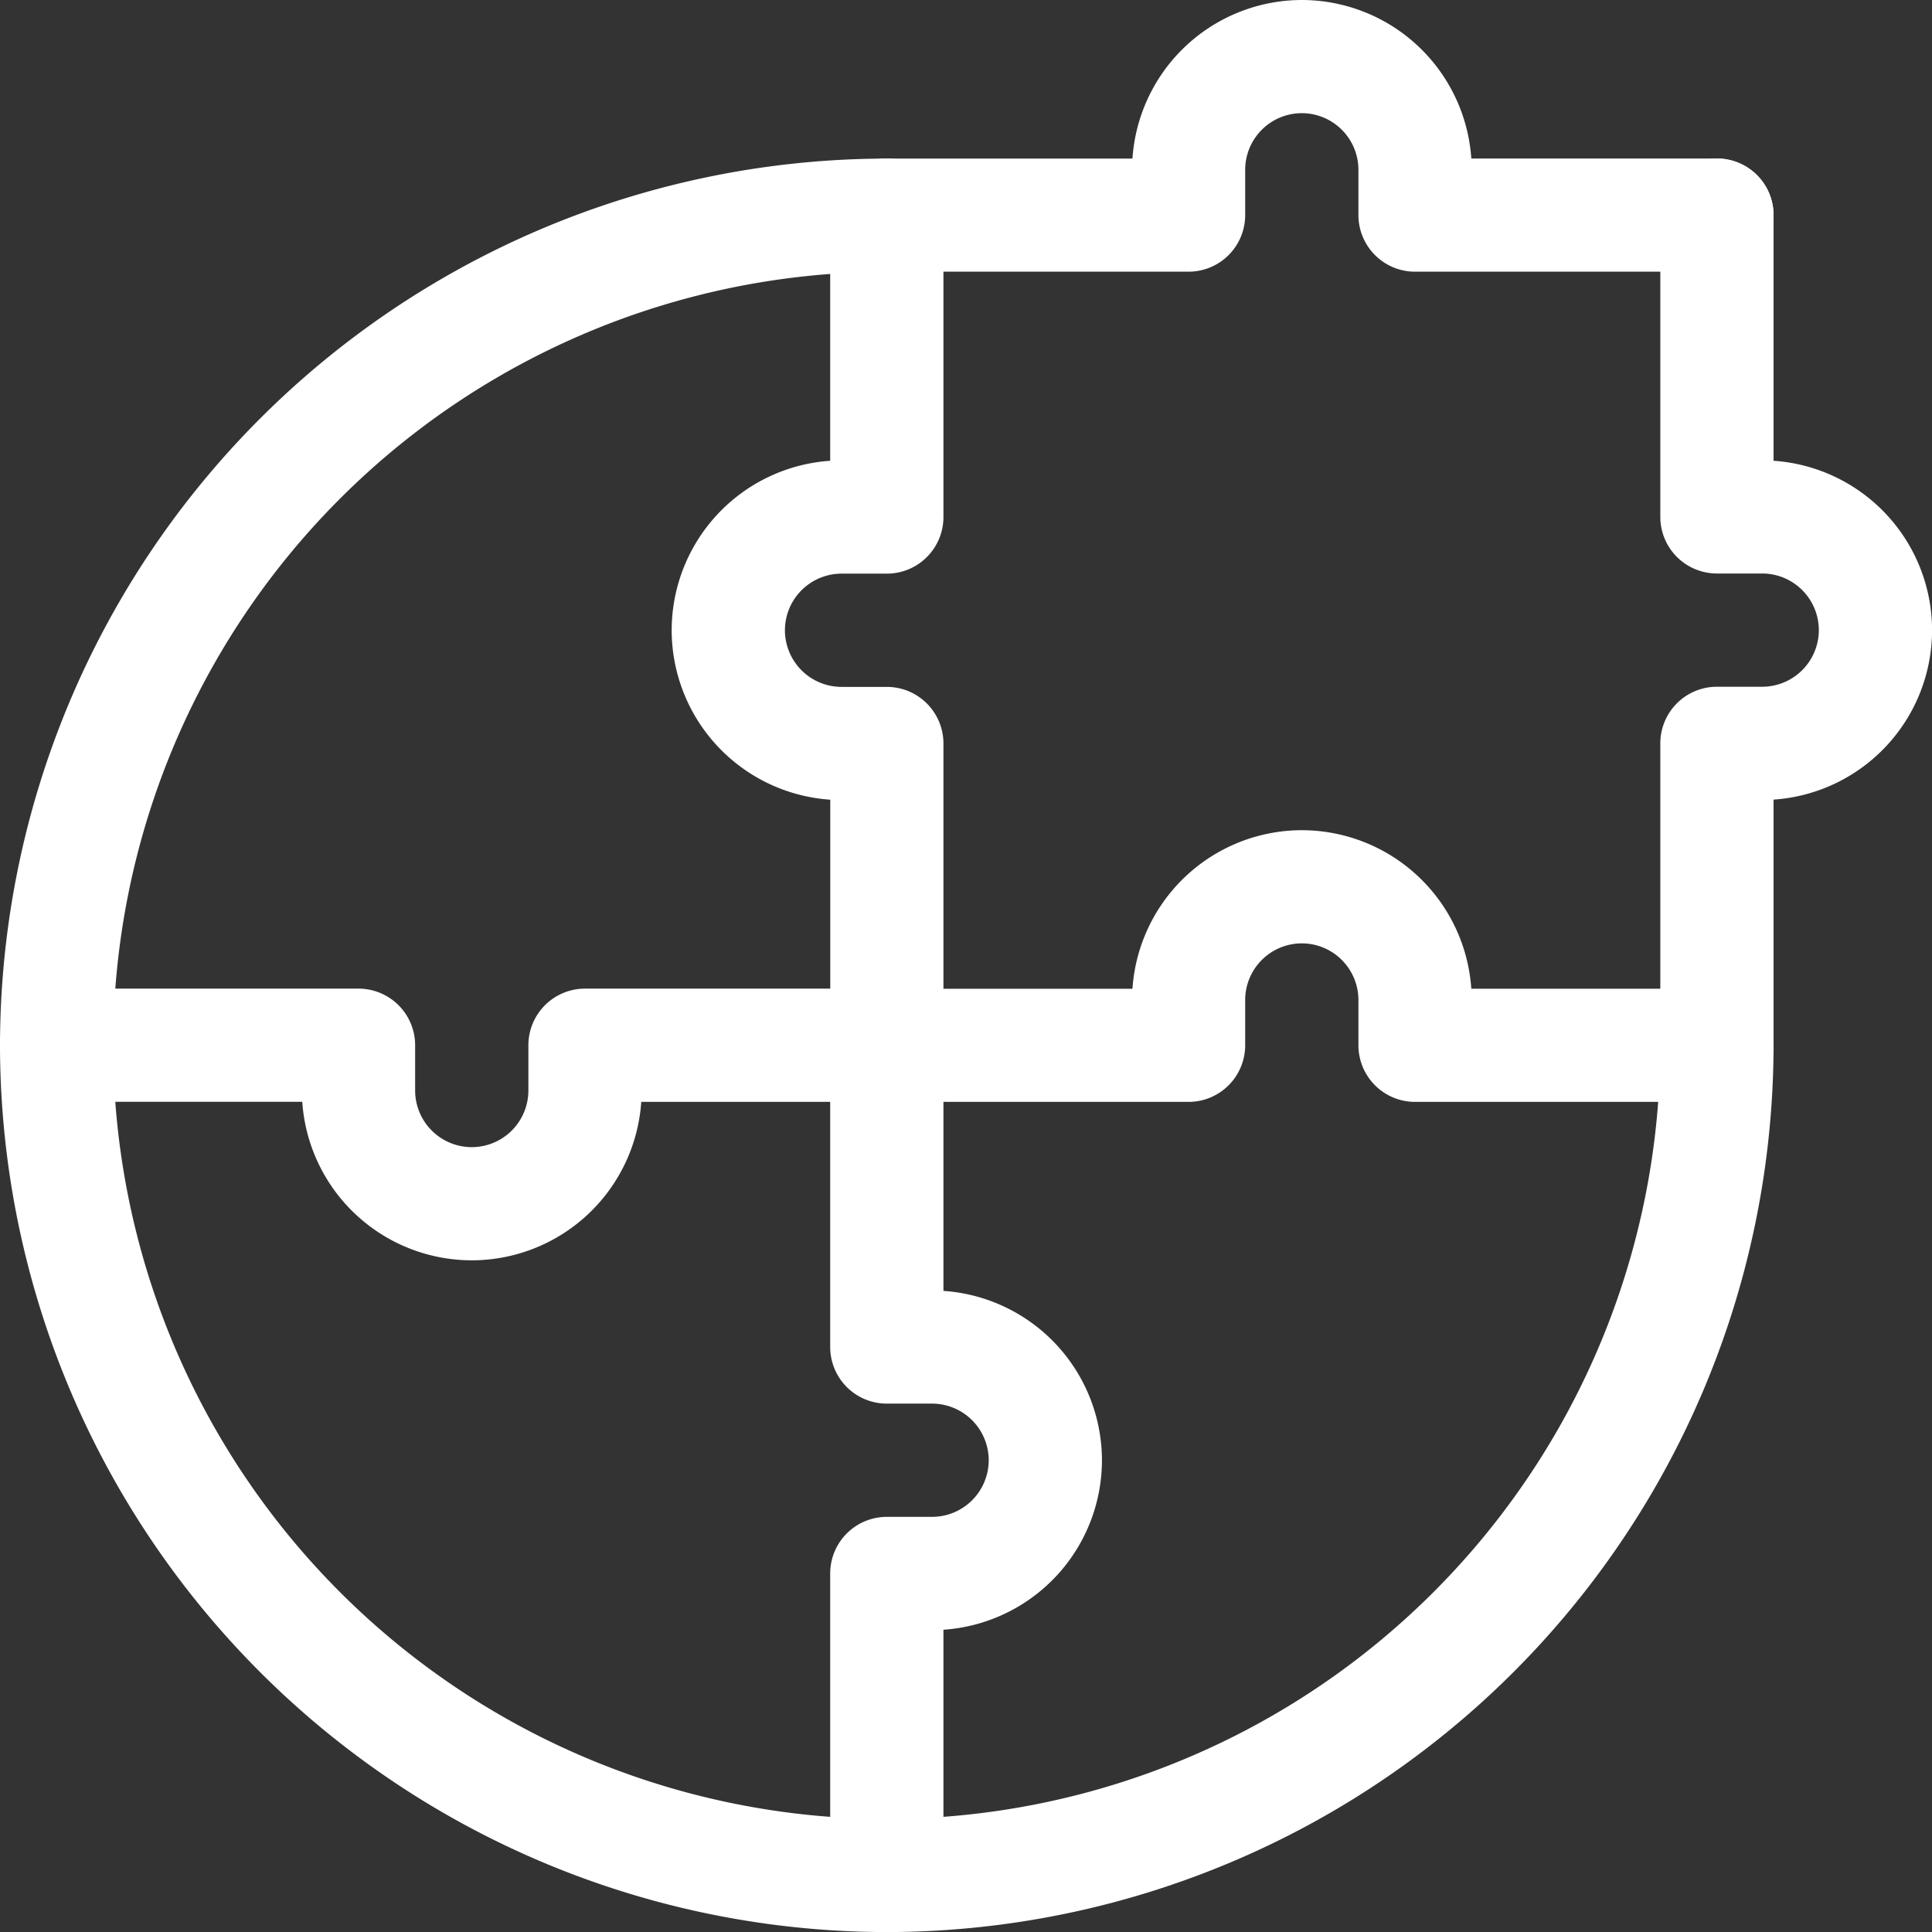 <svg xmlns="http://www.w3.org/2000/svg" xmlns:xlink="http://www.w3.org/1999/xlink" width="26.034" height="26.034" viewBox="0 0 26.034 26.034">
  <rect x="0" y="0" width="26.034" height="26.034" fill="#333333" stroke="none"/>
  <defs>
    <clipPath id="clip-path">
      <path id="path3618" d="M0-682.665H26.034v26.034H0Z" transform="translate(0 682.665)" fill="#fff"/>
    </clipPath>
  </defs>
  <g id="g3612" transform="translate(0 682.665)">
    <g id="g3614" transform="translate(0 -682.665)">
      <g id="g3616" clip-path="url(#clip-path)">
        <g id="g3622" transform="translate(11.187 11.187)">
          <path id="path3624" d="M-8.051-72.339h-4.068a.763.763,0,0,1-.763-.763v-.61a.764.764,0,0,0-.763-.763.764.764,0,0,0-.763.763v.61a.763.763,0,0,1-.763.763h-4.068A.763.763,0,0,1-20-73.1a.763.763,0,0,1,.763-.763h3.31A2.291,2.291,0,0,1-13.644-76a2.291,2.291,0,0,1,2.283,2.136h3.31a.763.763,0,0,1,.763.763A.763.763,0,0,1-8.051-72.339Z" transform="translate(20 76)" fill="#fff"/>
        </g>
        <g id="g3626" transform="translate(22.373 2.136)">
          <path id="path3628" d="M-19.237-7.288A.763.763,0,0,1-20-8.051v-4.068a.763.763,0,0,1,.763-.763h.61a.764.764,0,0,0,.763-.763.764.764,0,0,0-.763-.763h-.61A.763.763,0,0,1-20-15.169v-4.068A.763.763,0,0,1-19.237-20a.763.763,0,0,1,.763.763v3.31a2.291,2.291,0,0,1,2.136,2.283,2.291,2.291,0,0,1-2.136,2.283v3.31A.763.763,0,0,1-19.237-7.288Z" transform="translate(20 20)" fill="#fff"/>
        </g>
        <g id="g3630" transform="translate(11.187 0)">
          <path id="path3632" d="M-8.051-72.339h-4.068a.763.763,0,0,1-.763-.763v-.61a.764.764,0,0,0-.763-.763.764.764,0,0,0-.763.763v.61a.763.763,0,0,1-.763.763h-4.068A.763.763,0,0,1-20-73.1a.763.763,0,0,1,.763-.763h3.31A2.291,2.291,0,0,1-13.644-76a2.291,2.291,0,0,1,2.283,2.136h3.31a.763.763,0,0,1,.763.763A.763.763,0,0,1-8.051-72.339Z" transform="translate(20 76)" fill="#fff"/>
        </g>
        <g id="g3634" transform="translate(11.187 13.322)">
          <path id="path3636" d="M-19.237-7.288A.763.763,0,0,1-20-8.051v-4.068a.763.763,0,0,1,.763-.763h.61a.764.764,0,0,0,.763-.763.764.764,0,0,0-.763-.763h-.61A.763.763,0,0,1-20-15.169v-4.068A.763.763,0,0,1-19.237-20a.763.763,0,0,1,.763.763v3.31a2.291,2.291,0,0,1,2.136,2.283,2.291,2.291,0,0,1-2.136,2.283v3.31A.763.763,0,0,1-19.237-7.288Z" transform="translate(20 20)" fill="#fff"/>
        </g>
        <g id="g3638" transform="translate(9.051 2.136)">
          <path id="path3640" d="M-73.1-300.62a.763.763,0,0,1-.763-.763v-3.31A2.291,2.291,0,0,1-76-306.977a2.291,2.291,0,0,1,2.136-2.283v-3.31a.763.763,0,0,1,.763-.763.763.763,0,0,1,.763.763v4.068a.763.763,0,0,1-.763.763h-.61a.764.764,0,0,0-.763.763.764.764,0,0,0,.763.763h.61a.763.763,0,0,1,.763.763v4.068A.763.763,0,0,1-73.1-300.62Z" transform="translate(76 313.333)" fill="#fff"/>
        </g>
        <g id="g3642" transform="translate(0 13.322)">
          <path id="path3644" d="M-306.977-16.339a2.291,2.291,0,0,1-2.283-2.136h-3.31a.763.763,0,0,1-.763-.763A.763.763,0,0,1-312.57-20h4.068a.763.763,0,0,1,.763.763v.61a.764.764,0,0,0,.763.763.764.764,0,0,0,.763-.763v-.61a.763.763,0,0,1,.763-.763h4.068a.763.763,0,0,1,.763.763.763.763,0,0,1-.763.763h-3.31A2.291,2.291,0,0,1-306.977-16.339Z" transform="translate(313.333 20)" fill="#fff"/>
        </g>
        <g id="g3646" transform="translate(0 2.136)">
          <path id="path3648" d="M-594.716-289.434a11.963,11.963,0,0,1-11.949-11.949,11.963,11.963,0,0,1,11.949-11.949.763.763,0,0,1,.763.763.763.763,0,0,1-.763.763,10.436,10.436,0,0,0-10.424,10.424,10.436,10.436,0,0,0,10.424,10.424,10.436,10.436,0,0,0,10.424-10.424.763.763,0,0,1,.763-.763.763.763,0,0,1,.763.763A11.963,11.963,0,0,1-594.716-289.434Z" transform="translate(606.665 313.333)" fill="#fff"/>
        </g>
      </g>
    </g>
  </g>
</svg>
